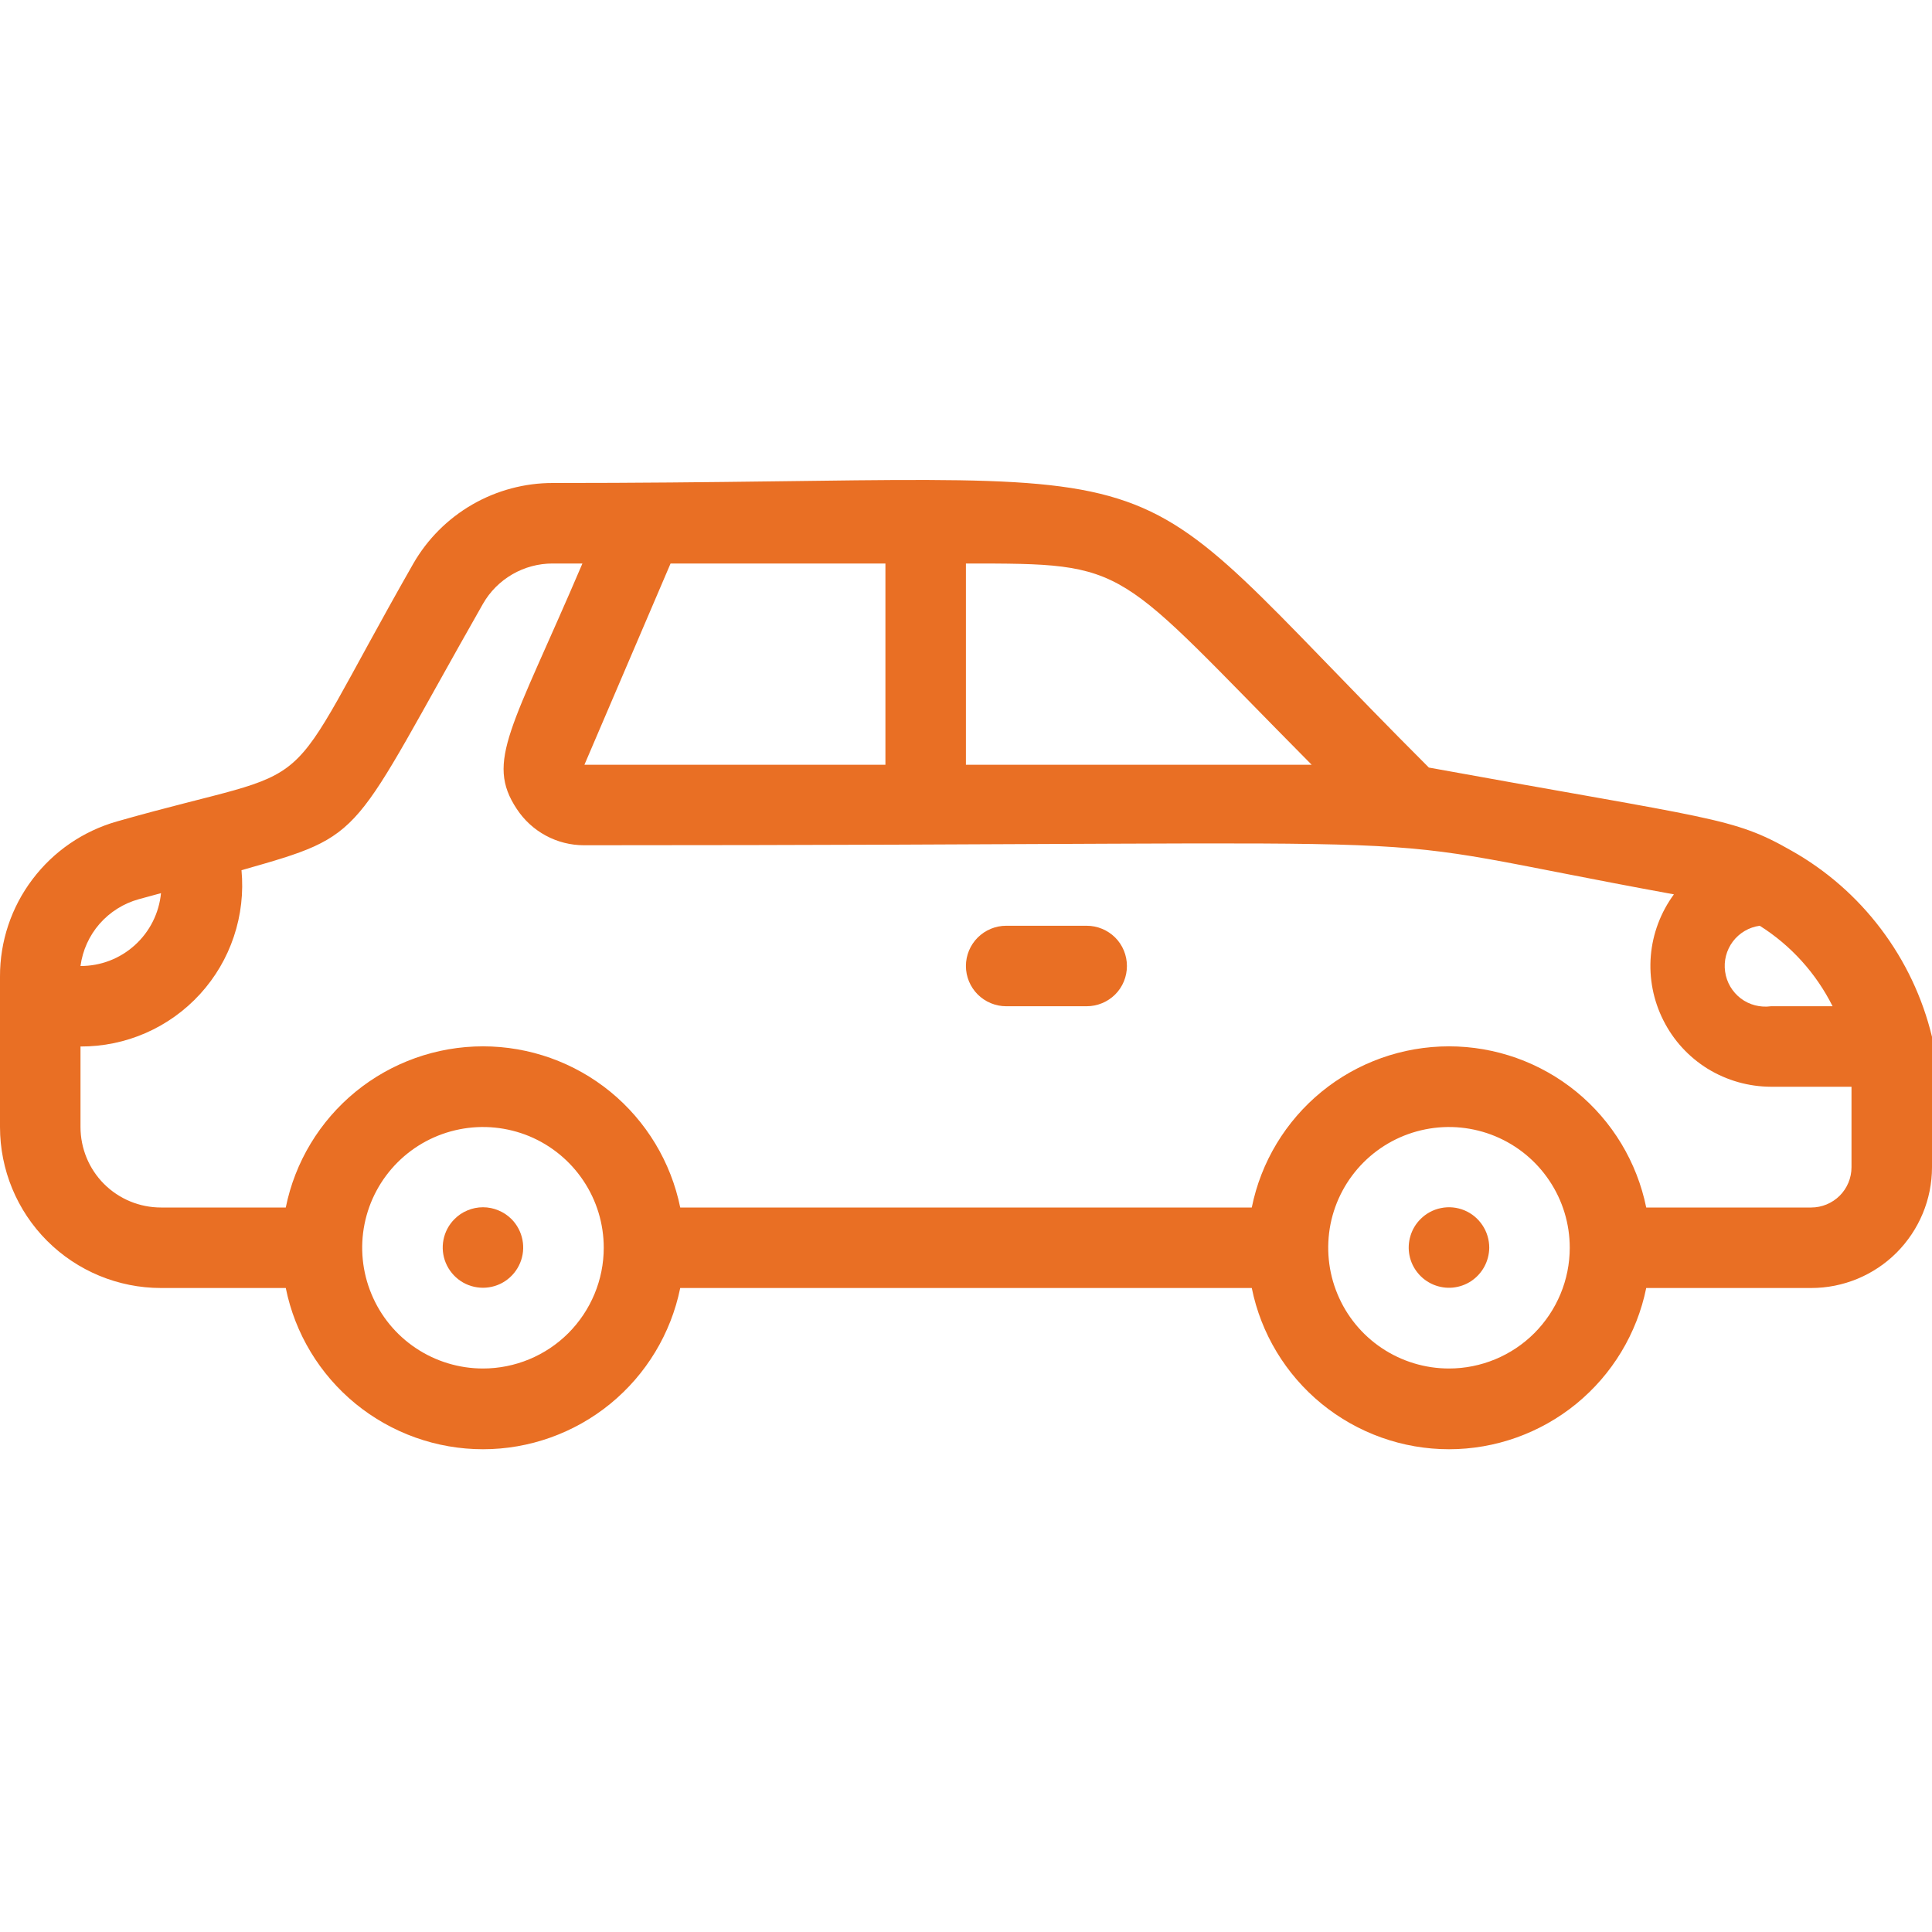 <svg width="24" height="24" viewBox="0 0 24 24" fill="none" xmlns="http://www.w3.org/2000/svg">
<g clip-path="url(#clip0_587_34730)">
<path d="M24 12.88C23.883 12.394 23.667 11.938 23.366 11.54C23.065 11.141 22.685 10.809 22.25 10.565C21.524 10.15 21.294 10.18 17.75 9.535C13.55 5.34 15.274 6 6.87 6C6.518 5.999 6.172 6.092 5.868 6.267C5.563 6.443 5.31 6.696 5.135 7C3.37 10.095 4.135 9.44 1.45 10.205C1.031 10.325 0.664 10.577 0.402 10.925C0.14 11.272 -0.001 11.695 -0 12.13V14C-0 14.53 0.21 15.039 0.585 15.414C0.96 15.789 1.469 16 2 16H3.55C3.664 16.565 3.971 17.073 4.417 17.438C4.864 17.803 5.423 18.003 6 18.003C6.576 18.003 7.135 17.803 7.582 17.438C8.028 17.073 8.335 16.565 8.45 16H15.55C15.664 16.565 15.971 17.073 16.417 17.438C16.864 17.803 17.423 18.003 18 18.003C18.576 18.003 19.135 17.803 19.582 17.438C20.028 17.073 20.335 16.565 20.45 16H22.5C22.897 16 23.279 15.842 23.56 15.561C23.841 15.279 24 14.898 24 14.5C24.034 13.96 24.034 13.419 24 12.88ZM21.86 11.5C22.247 11.744 22.56 12.09 22.765 12.5H22C21.867 12.518 21.732 12.484 21.625 12.403C21.519 12.322 21.448 12.203 21.43 12.07C21.411 11.937 21.446 11.803 21.526 11.696C21.607 11.589 21.727 11.518 21.86 11.5ZM16.294 9.5H11.999V7C14.065 7 13.815 7 16.294 9.5ZM10.999 7V9.5H7.26L8.33 7H10.999ZM1.725 11.17L2 11.095C1.976 11.343 1.86 11.574 1.675 11.741C1.49 11.909 1.249 12.001 1 12C1.026 11.806 1.108 11.624 1.237 11.476C1.366 11.329 1.536 11.222 1.725 11.17ZM6 17C5.703 17 5.413 16.912 5.166 16.747C4.919 16.582 4.727 16.348 4.614 16.074C4.5 15.8 4.47 15.498 4.528 15.207C4.586 14.916 4.729 14.649 4.939 14.439C5.149 14.229 5.416 14.087 5.707 14.029C5.998 13.971 6.299 14.001 6.574 14.114C6.848 14.228 7.082 14.42 7.247 14.667C7.412 14.913 7.5 15.203 7.5 15.5C7.5 15.898 7.341 16.279 7.06 16.561C6.779 16.842 6.397 17 6 17ZM18 17C17.703 17 17.413 16.912 17.166 16.747C16.919 16.582 16.727 16.348 16.614 16.074C16.5 15.8 16.471 15.498 16.528 15.207C16.586 14.916 16.729 14.649 16.939 14.439C17.149 14.229 17.416 14.087 17.707 14.029C17.998 13.971 18.299 14.001 18.573 14.114C18.848 14.228 19.082 14.42 19.247 14.667C19.412 14.913 19.5 15.203 19.5 15.5C19.5 15.898 19.341 16.279 19.06 16.561C18.779 16.842 18.397 17 18 17ZM22.5 15H20.45C20.335 14.435 20.028 13.927 19.582 13.562C19.135 13.197 18.576 12.998 18 12.998C17.423 12.998 16.864 13.197 16.417 13.562C15.971 13.927 15.664 14.435 15.55 15H8.45C8.335 14.435 8.028 13.927 7.582 13.562C7.135 13.197 6.576 12.998 6 12.998C5.423 12.998 4.864 13.197 4.417 13.562C3.971 13.927 3.664 14.435 3.55 15H2C1.734 15 1.48 14.895 1.292 14.707C1.105 14.52 1 14.265 1 14V13C1.279 13.001 1.556 12.944 1.811 12.832C2.067 12.72 2.297 12.555 2.485 12.349C2.674 12.142 2.817 11.899 2.905 11.634C2.994 11.369 3.026 11.088 3 10.81C4.58 10.36 4.33 10.435 6 7.5C6.087 7.348 6.213 7.222 6.365 7.134C6.517 7.046 6.689 7 6.865 7H7.235C6.36 9.05 6.025 9.455 6.42 10.05C6.511 10.188 6.635 10.302 6.78 10.38C6.926 10.459 7.089 10.5 7.255 10.5C19.279 10.5 16.334 10.295 20.794 11.11C20.63 11.333 20.53 11.598 20.507 11.874C20.484 12.15 20.538 12.428 20.663 12.675C20.787 12.923 20.978 13.131 21.214 13.277C21.451 13.422 21.722 13.499 22 13.5H23V14.5C23 14.633 22.947 14.76 22.853 14.854C22.759 14.947 22.632 15 22.5 15Z" fill="#E96F24"/>
<path d="M17.645 15.145C17.587 15.203 17.544 15.275 17.521 15.353C17.497 15.432 17.493 15.515 17.509 15.595C17.525 15.676 17.561 15.751 17.613 15.814C17.665 15.878 17.732 15.927 17.808 15.959C17.884 15.99 17.966 16.003 18.047 15.995C18.129 15.987 18.208 15.959 18.276 15.914C18.344 15.868 18.4 15.807 18.439 15.735C18.478 15.663 18.499 15.582 18.5 15.5C18.5 15.401 18.471 15.303 18.416 15.221C18.361 15.138 18.283 15.073 18.191 15.035C18.099 14.997 17.998 14.987 17.901 15.007C17.804 15.026 17.714 15.075 17.645 15.145Z" fill="#E96F24"/>
<path d="M5.645 15.145C5.575 15.215 5.528 15.304 5.509 15.401C5.49 15.498 5.5 15.598 5.538 15.689C5.576 15.78 5.64 15.858 5.722 15.913C5.804 15.968 5.901 15.997 6 15.997C6.098 15.997 6.195 15.968 6.277 15.913C6.359 15.858 6.423 15.78 6.461 15.689C6.499 15.598 6.509 15.498 6.49 15.401C6.471 15.304 6.424 15.215 6.355 15.145C6.308 15.098 6.253 15.061 6.192 15.036C6.131 15.01 6.066 14.997 6 14.997C5.934 14.997 5.868 15.01 5.807 15.036C5.746 15.061 5.691 15.098 5.645 15.145Z" fill="#E96F24"/>
<path d="M13.499 11.5H12.499C12.367 11.5 12.24 11.553 12.146 11.646C12.052 11.74 11.999 11.867 11.999 12C11.999 12.133 12.052 12.26 12.146 12.354C12.24 12.447 12.367 12.5 12.499 12.5H13.499C13.632 12.5 13.759 12.447 13.853 12.354C13.947 12.26 13.999 12.133 13.999 12C13.999 11.867 13.947 11.74 13.853 11.646C13.759 11.553 13.632 11.5 13.499 11.5Z" fill="#E96F24"/>
</g>
<defs>
<clipPath id="clip0_587_34730">
<rect width="24" height="24" fill="white" transform="translate(-0)"/>
</clipPath>
</defs>
</svg>
